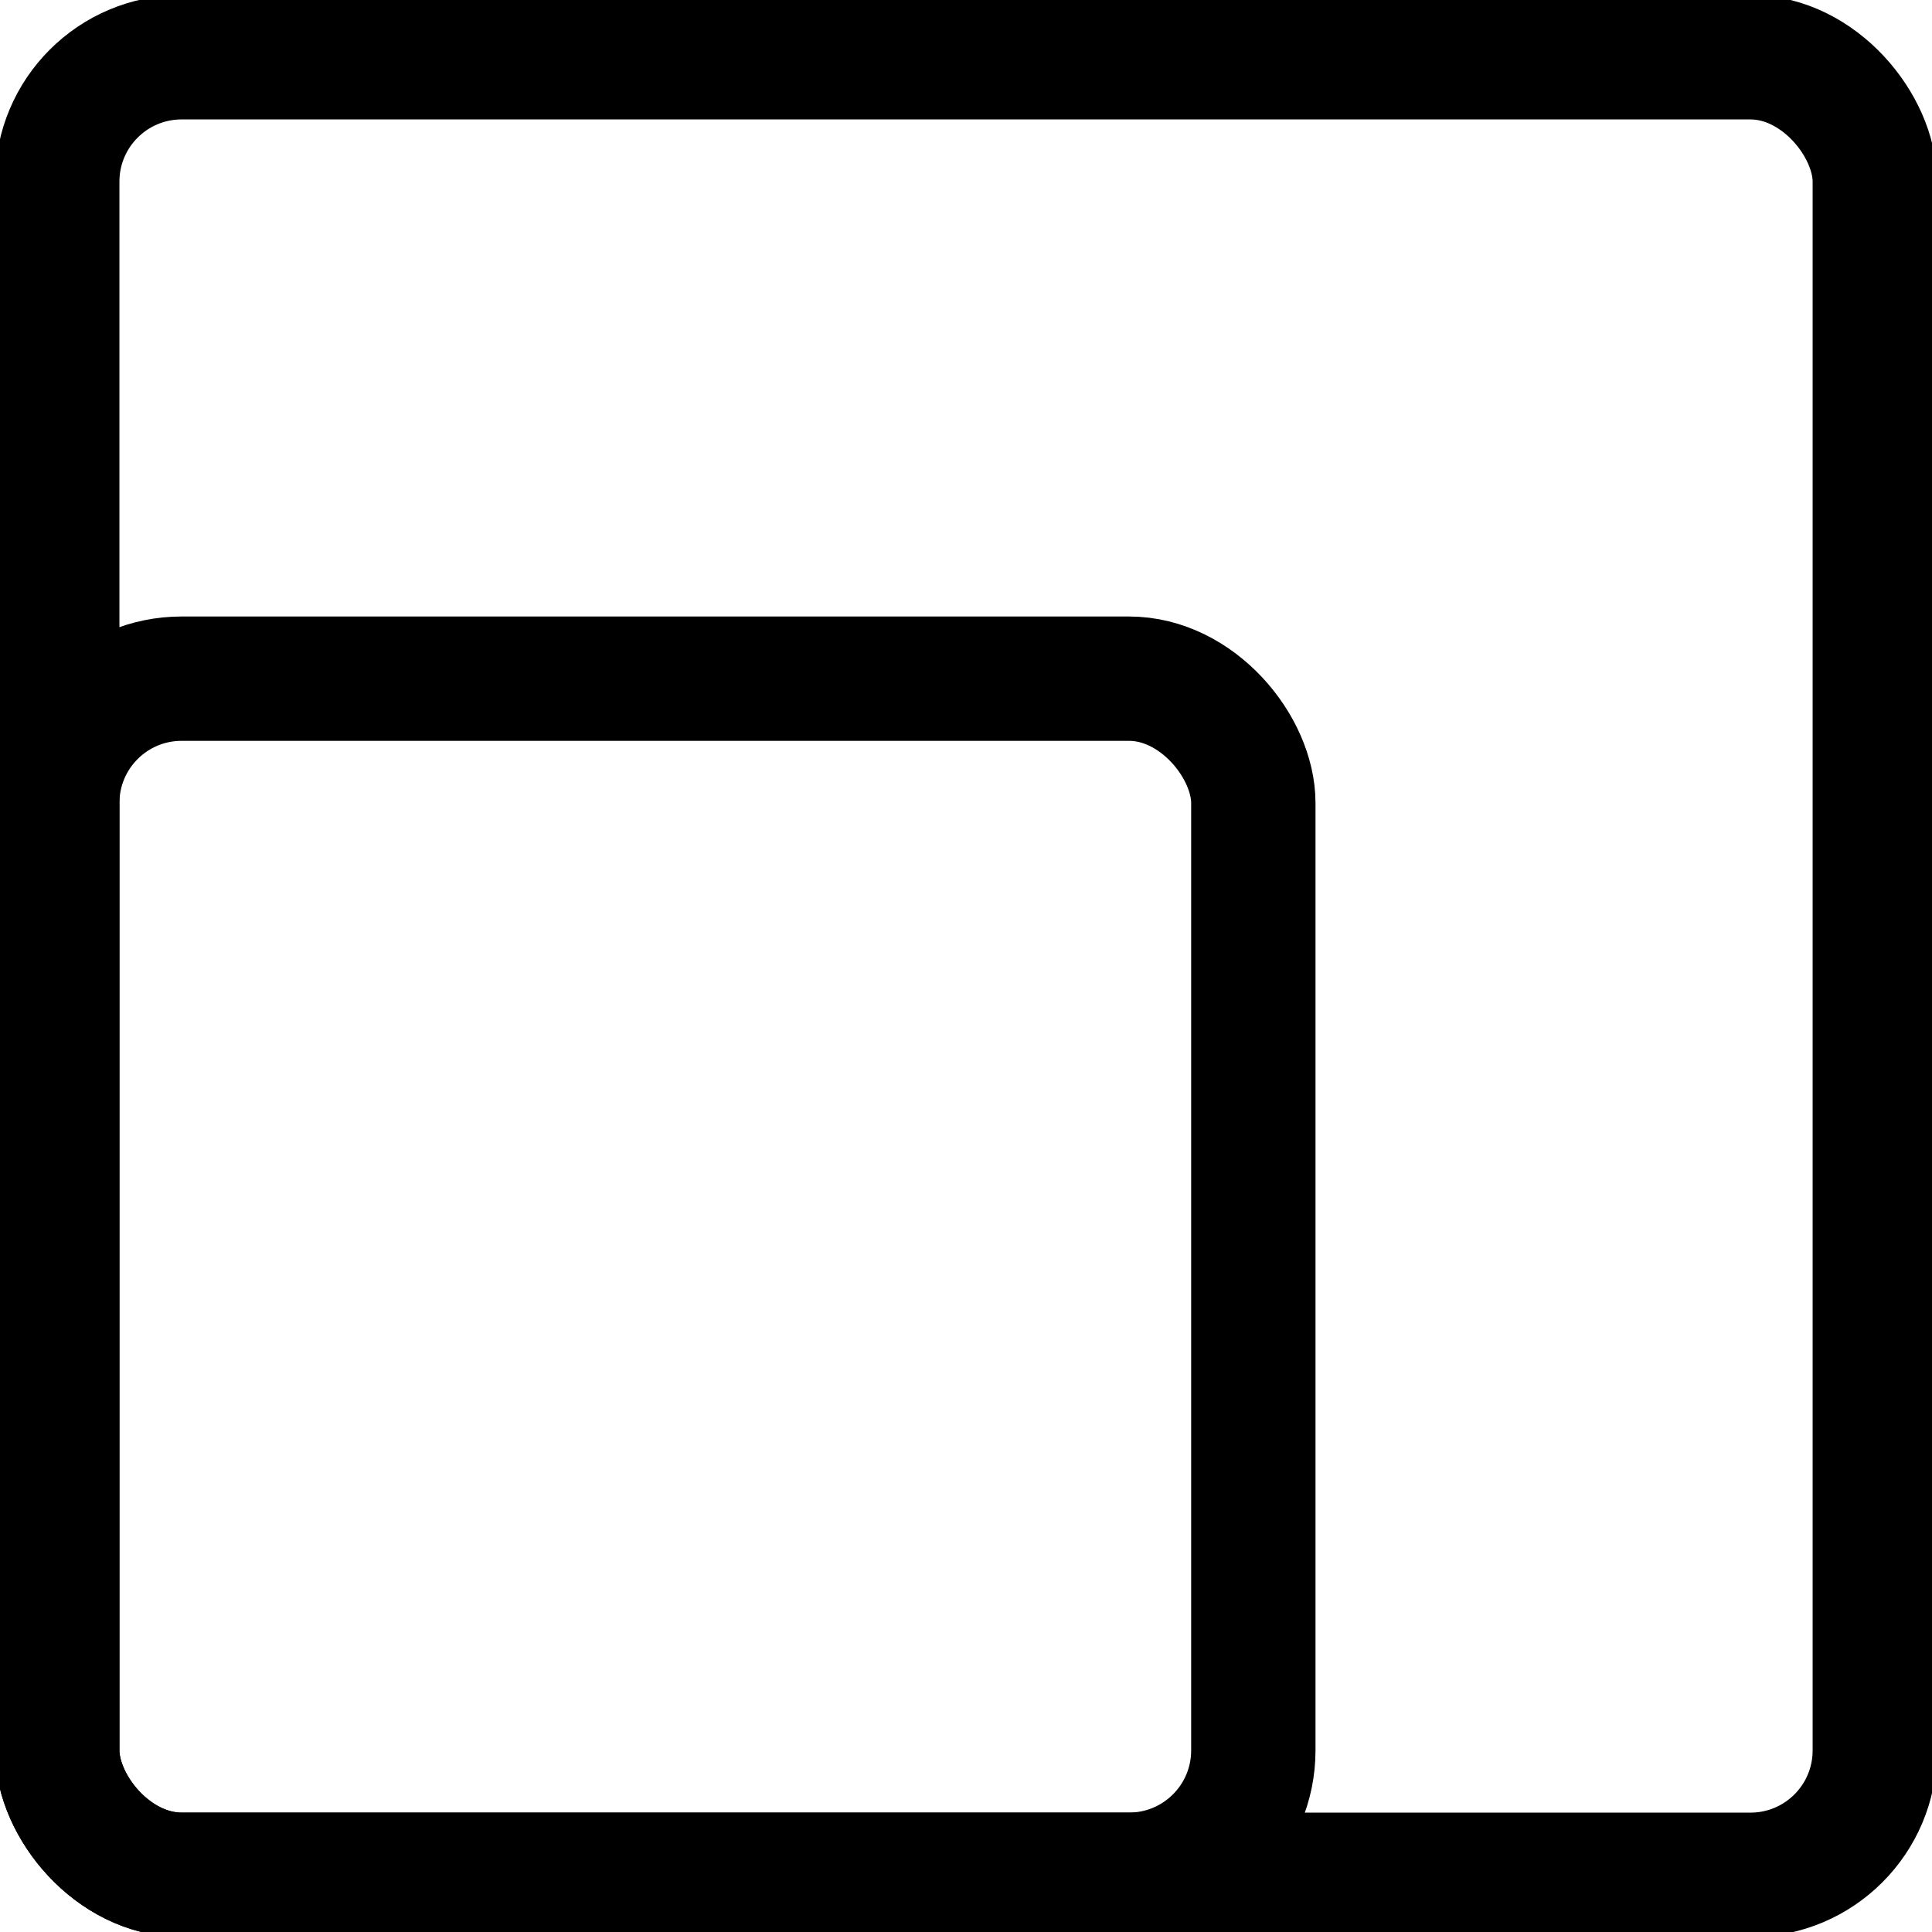 <svg id="size" xmlns="http://www.w3.org/2000/svg" xmlns:xlink="http://www.w3.org/1999/xlink" width="31.075" height="31.075" viewBox="0 0 31.075 31.075">
    <defs>
      <clipPath id="clip-path">
        <rect id="Rectangle_461" data-name="Rectangle 461" width="31.075" height="31.075" fill="none"/>
      </clipPath>
    </defs>
    <g id="Group_376" data-name="Group 376" clip-path="url(#clip-path)">
      <rect id="Rectangle_459" data-name="Rectangle 459" width="29.234" height="29.234" rx="2" transform="translate(0.921 0.921)" fill="none" stroke="black" stroke-width="2"/>
      <rect id="Rectangle_460" data-name="Rectangle 460" width="19.238" height="19.238" rx="2" transform="translate(0.921 10.916)" fill="none" stroke="black" stroke-width="2"/>
    </g>
  </svg>
  